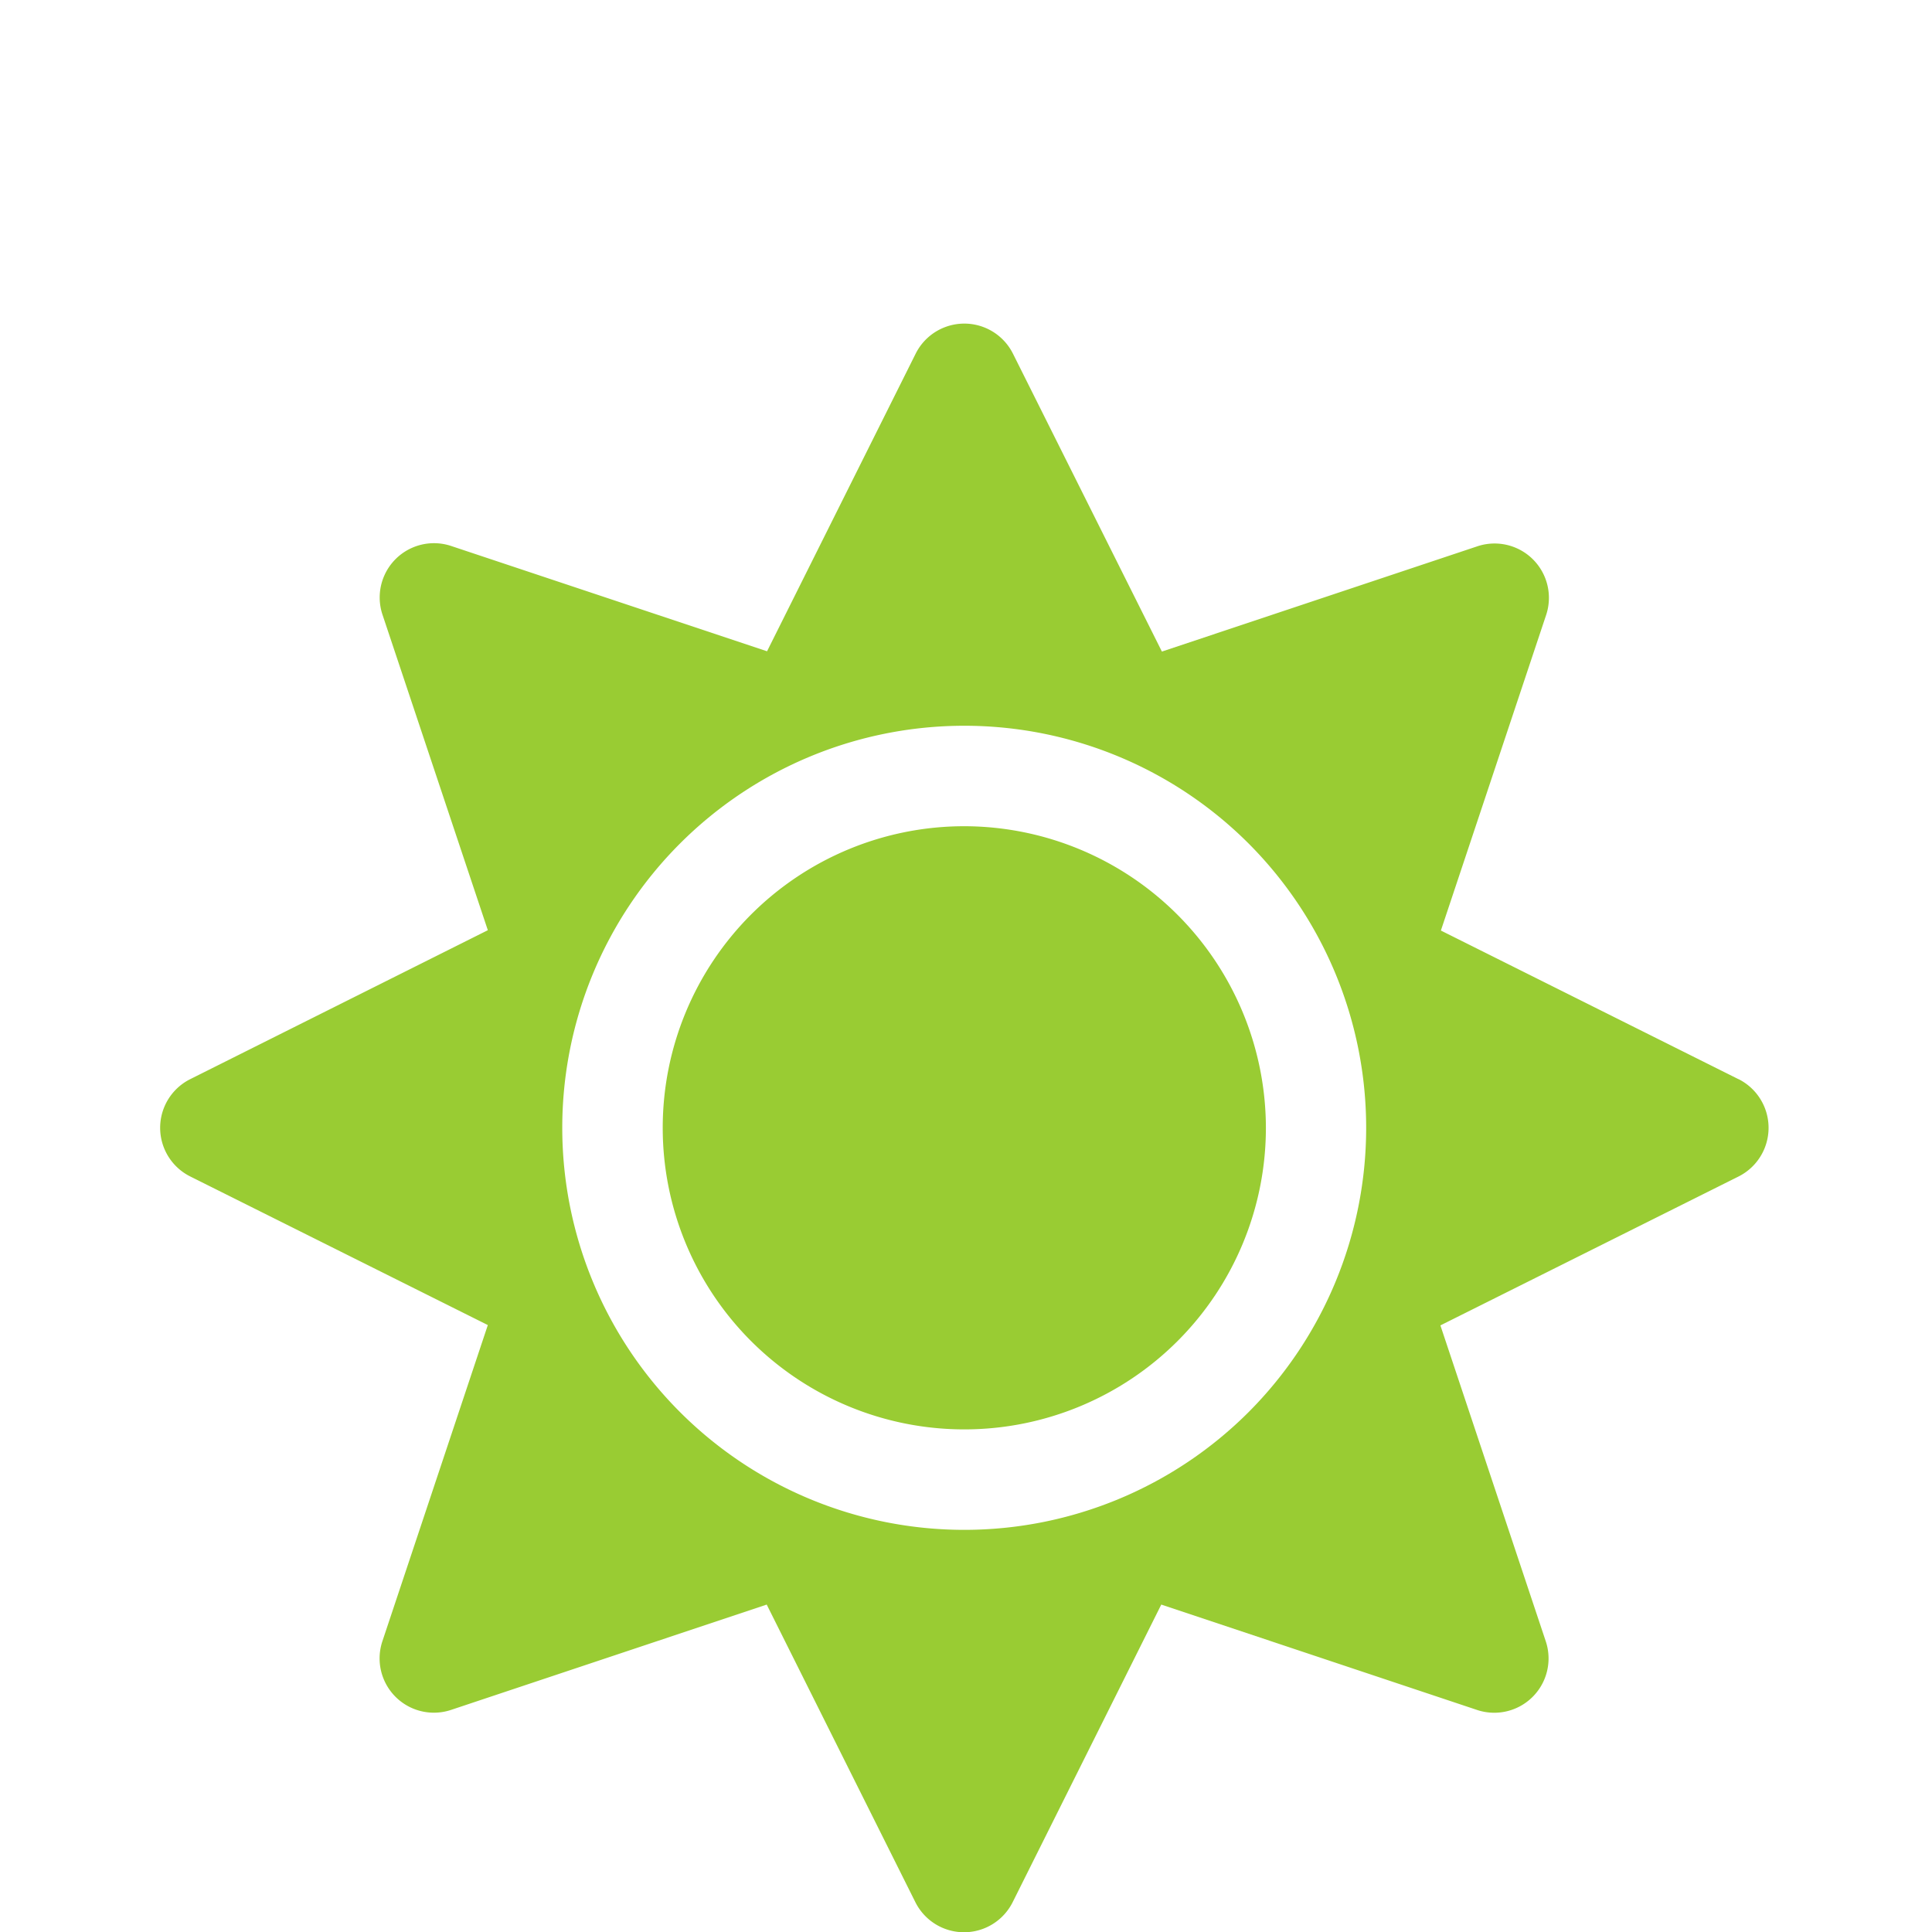<?xml version="1.0" encoding="UTF-8"?> <svg xmlns="http://www.w3.org/2000/svg" id="Layer_1" data-name="Layer 1" viewBox="0 0 400 400"><defs><style>.cls-1{fill:#9c3;}</style></defs><path class="cls-1" d="M199.65,171.06a62.44,62.44,0,1,0,62.44,62.44A62.54,62.54,0,0,0,199.65,171.06Zm160.26,52.36-61.59-30.76,21.78-65.3a11.25,11.25,0,0,0-14.24-14.25l-65.3,21.79L209.73,73.24a11.26,11.26,0,0,0-20.16,0l-30.76,61.6L93.44,113.05A11.24,11.24,0,0,0,79.2,127.29L101,192.59l-61.6,30.83a11.26,11.26,0,0,0,0,20.16L101,274.34,79.2,339.71A11.24,11.24,0,0,0,93.44,354l65.3-21.79,30.77,61.6a11.26,11.26,0,0,0,20.16,0l30.76-61.6L305.73,354A11.24,11.24,0,0,0,320,339.71l-21.78-65.3,61.59-30.76a11.28,11.28,0,0,0,.13-20.23Zm-101.4,68.94a83.24,83.24,0,1,1,0-117.72A83.34,83.34,0,0,1,258.51,292.36Z"></path></svg> 